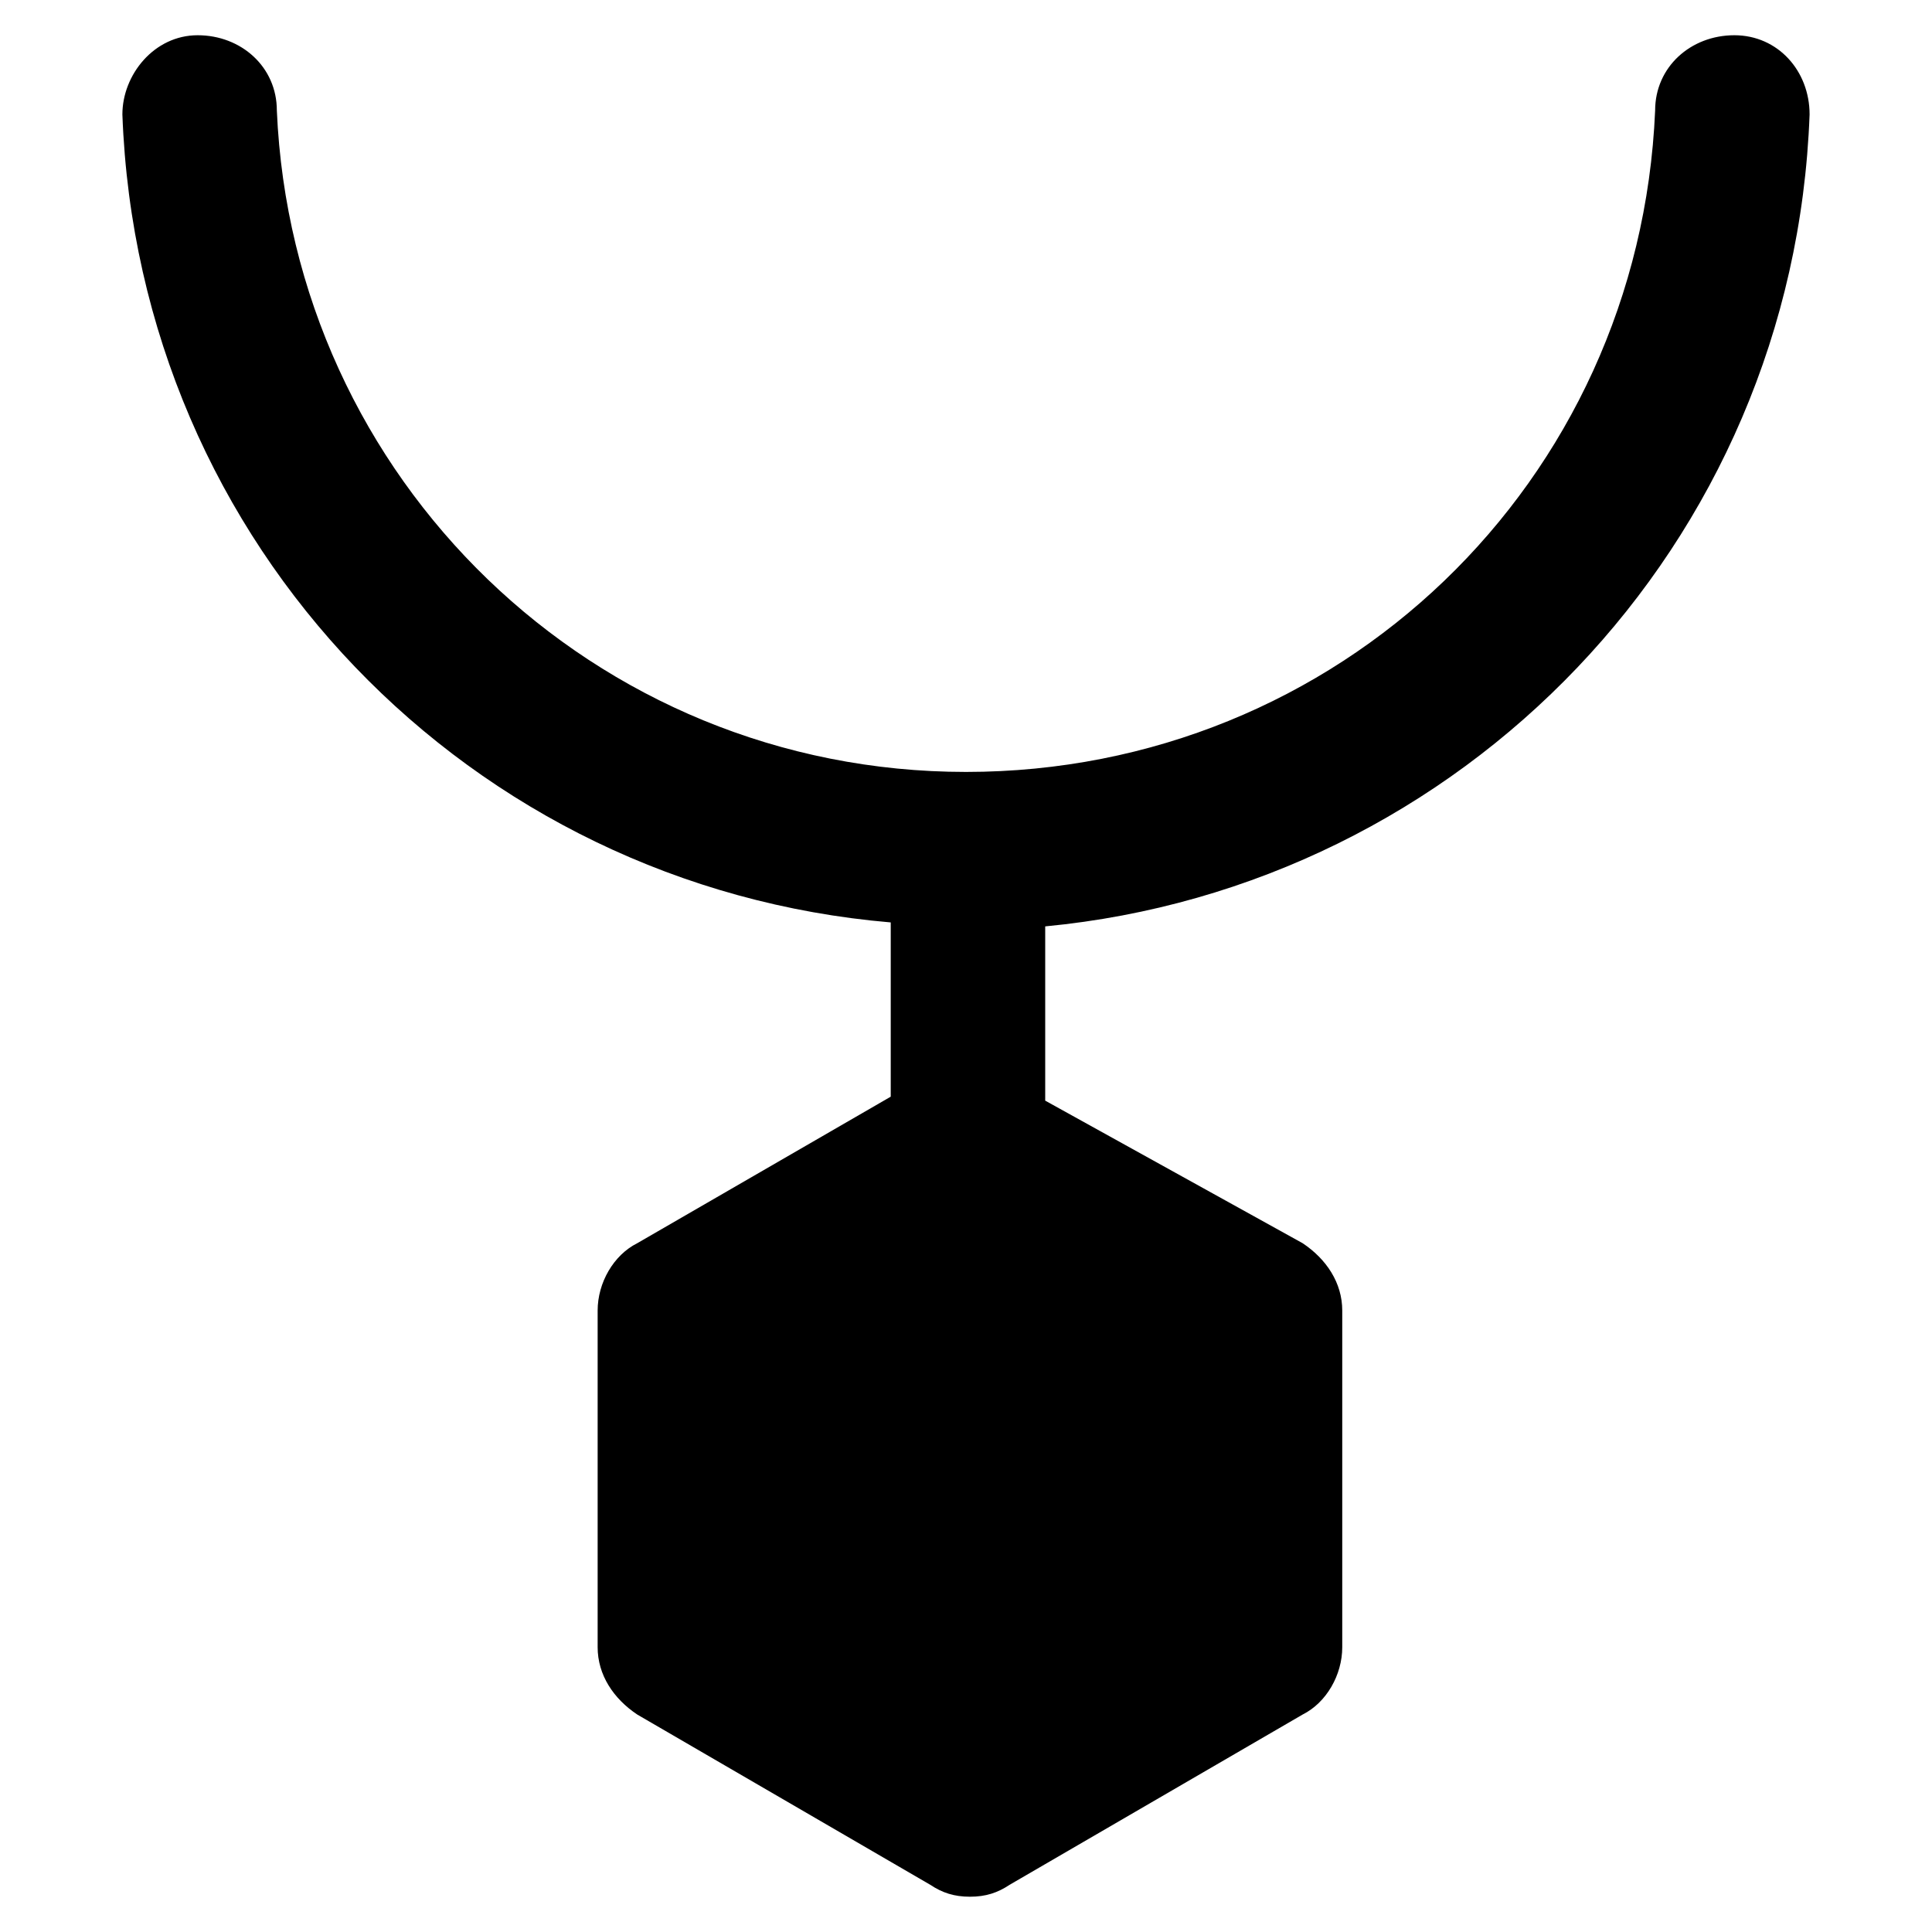 <?xml version="1.0" encoding="UTF-8"?>
<!-- Uploaded to: ICON Repo, www.iconrepo.com, Generator: ICON Repo Mixer Tools -->
<svg fill="#000000" width="800px" height="800px" version="1.1" viewBox="144 144 512 512" xmlns="http://www.w3.org/2000/svg">
 <path d="m623.56 174.33c0-11.547-8.398-20.992-19.941-20.992-11.547 0-20.992 8.398-20.992 19.941-4.199 98.664-83.969 175.29-182.63 175.29-98.664 0-178.43-77.672-182.63-175.29 0-11.547-9.445-19.941-20.992-19.941s-19.941 10.496-19.941 20.992c4.203 114.41 92.367 204.68 203.62 214.12v2.098 44.082l-67.176 38.836c-6.297 3.148-10.496 10.496-10.496 17.844v89.215c0 7.348 4.199 13.645 10.496 17.844l77.672 45.133c3.148 2.098 6.297 3.148 10.496 3.148s7.348-1.051 10.496-3.148l77.672-45.133c6.297-3.148 10.496-10.496 10.496-17.844v-89.215c0-7.348-4.199-13.645-10.496-17.844l-68.223-37.785v-44.082-2.098c110.21-10.496 198.38-100.76 202.57-215.17z"/>
</svg>